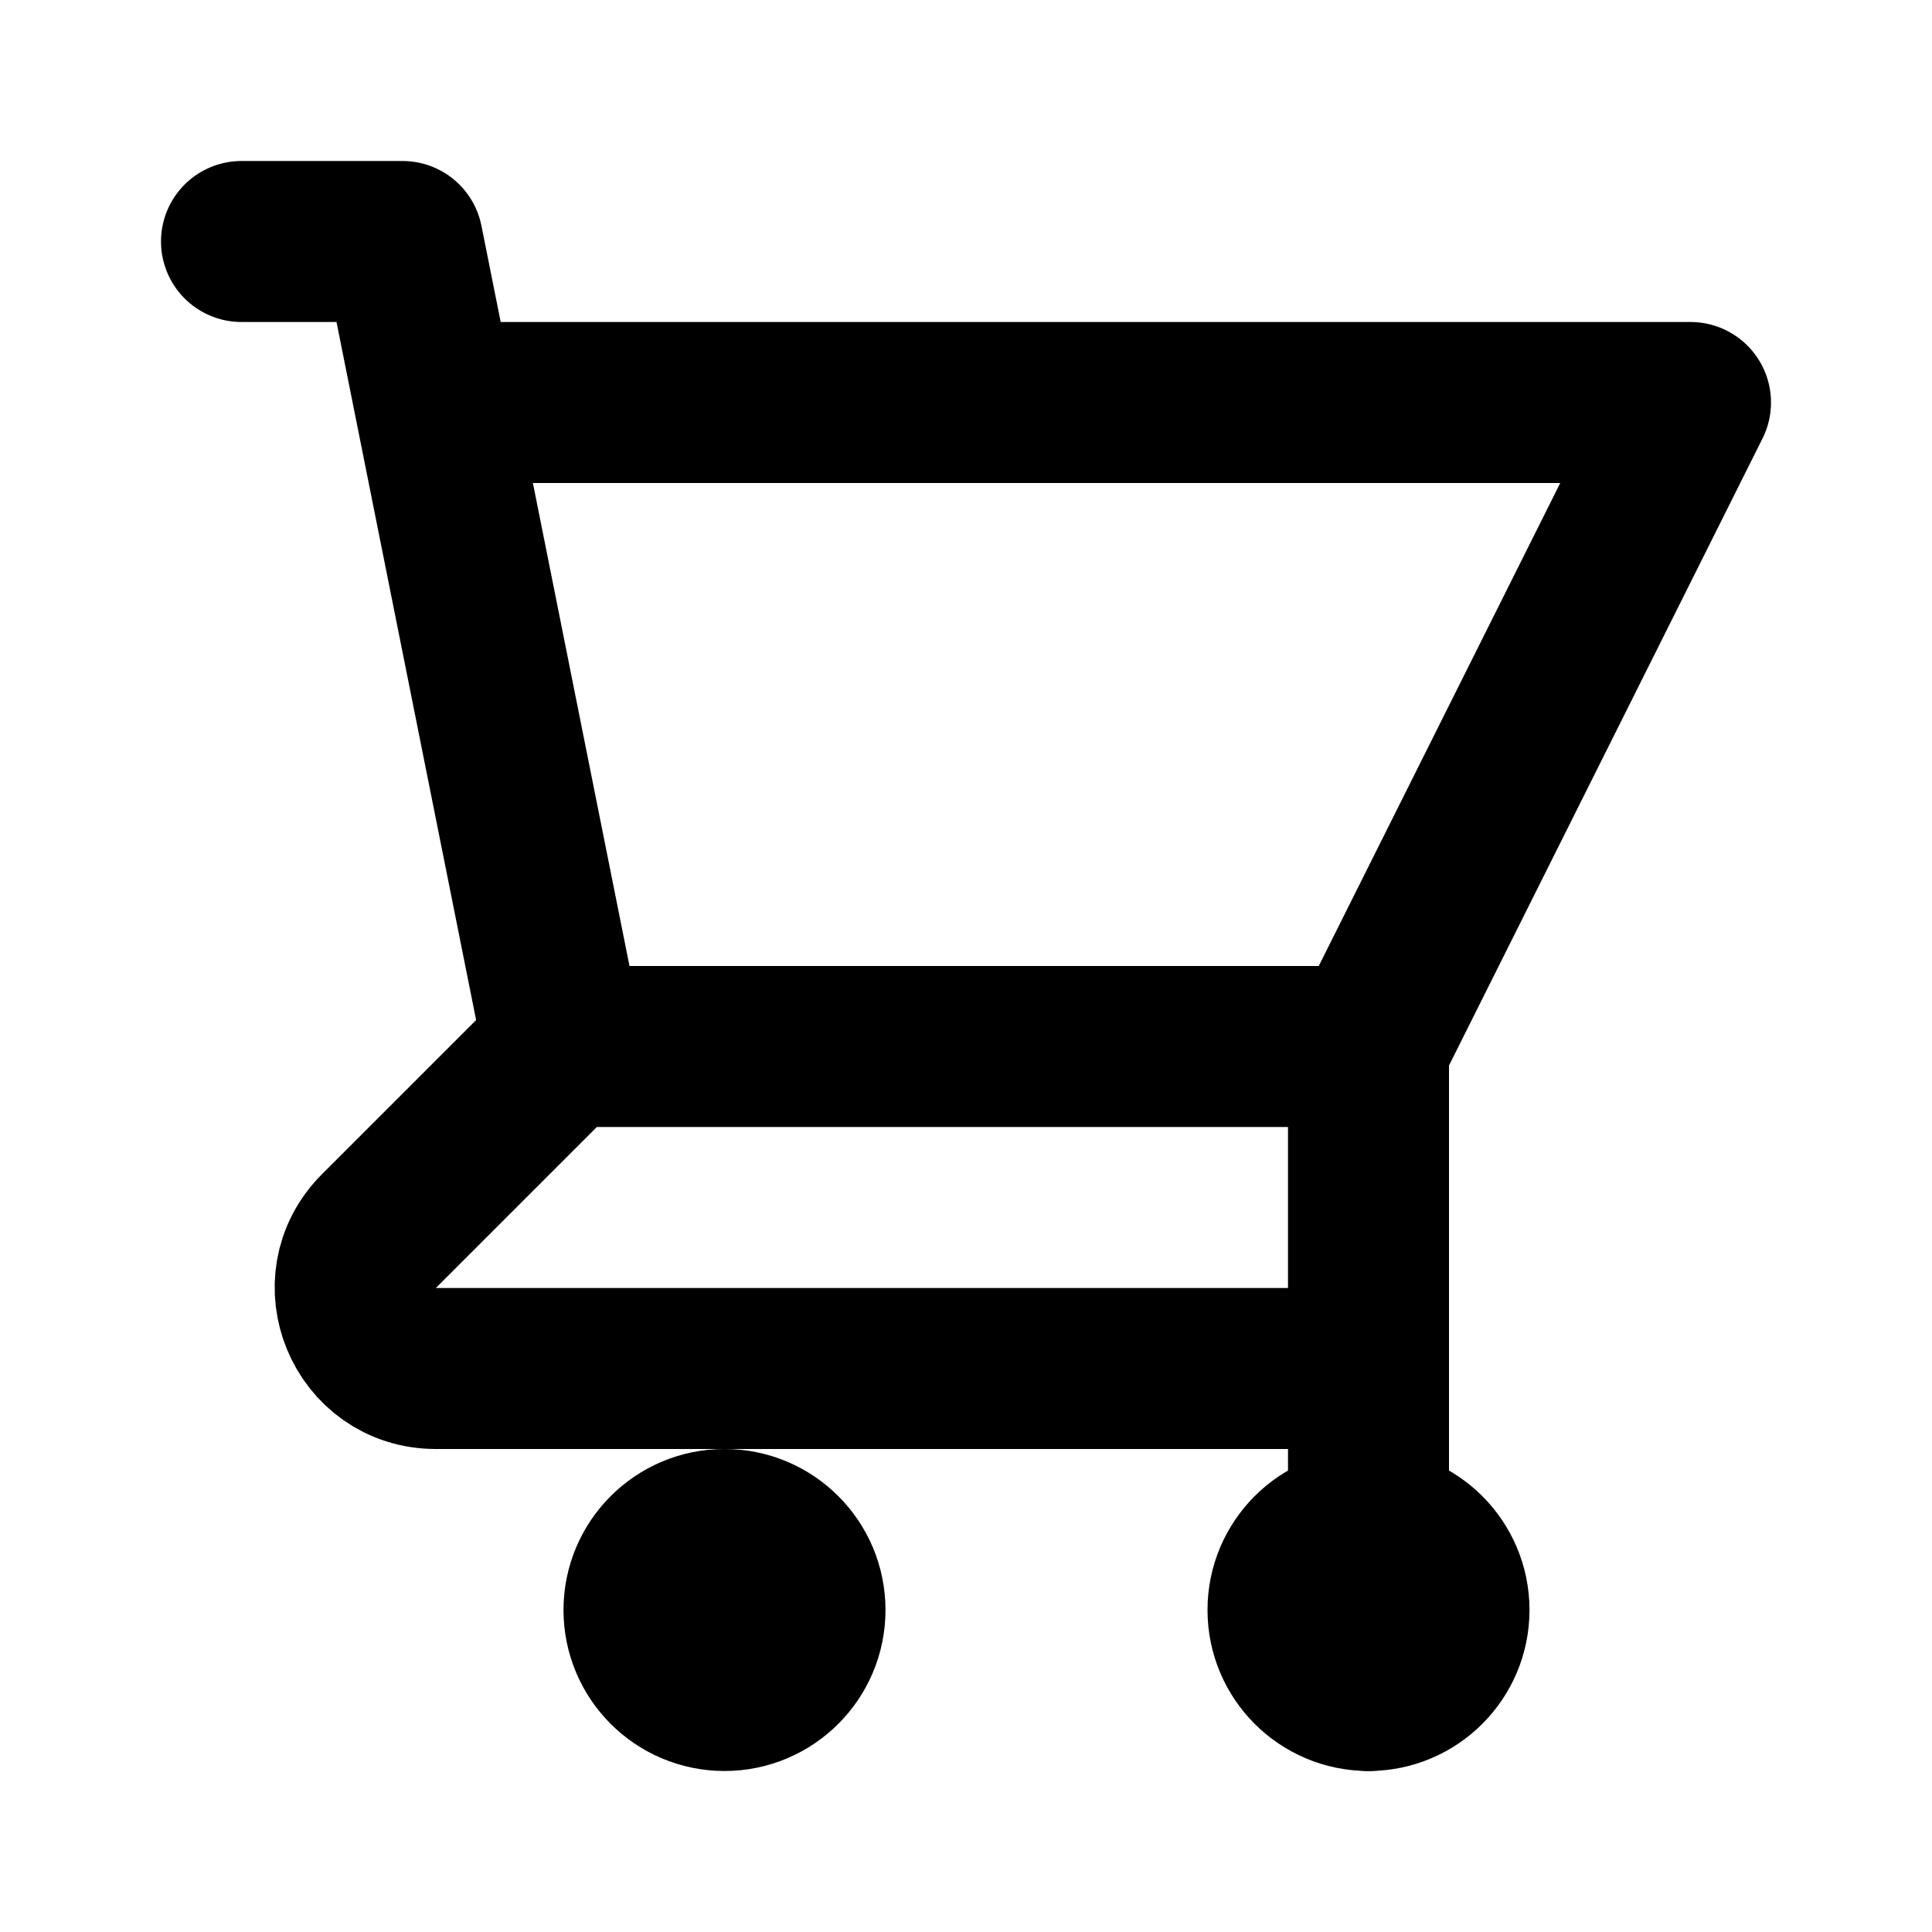 <svg width="24" height="24" viewBox="0 0 24 24" fill="none" xmlns="http://www.w3.org/2000/svg">
  <path d="M3 3h2l.4 2M7 13h10l4-8H5.4M7 13L5.4 5M7 13l-2.293 2.293c-.63.63-.184 1.707.707 1.707H17M17 13v8" stroke="currentColor" stroke-width="2" stroke-linecap="round" stroke-linejoin="round"/>
  <circle cx="9" cy="20" r="1" stroke="currentColor" stroke-width="2"/>
  <circle cx="17" cy="20" r="1" stroke="currentColor" stroke-width="2"/>
</svg>
